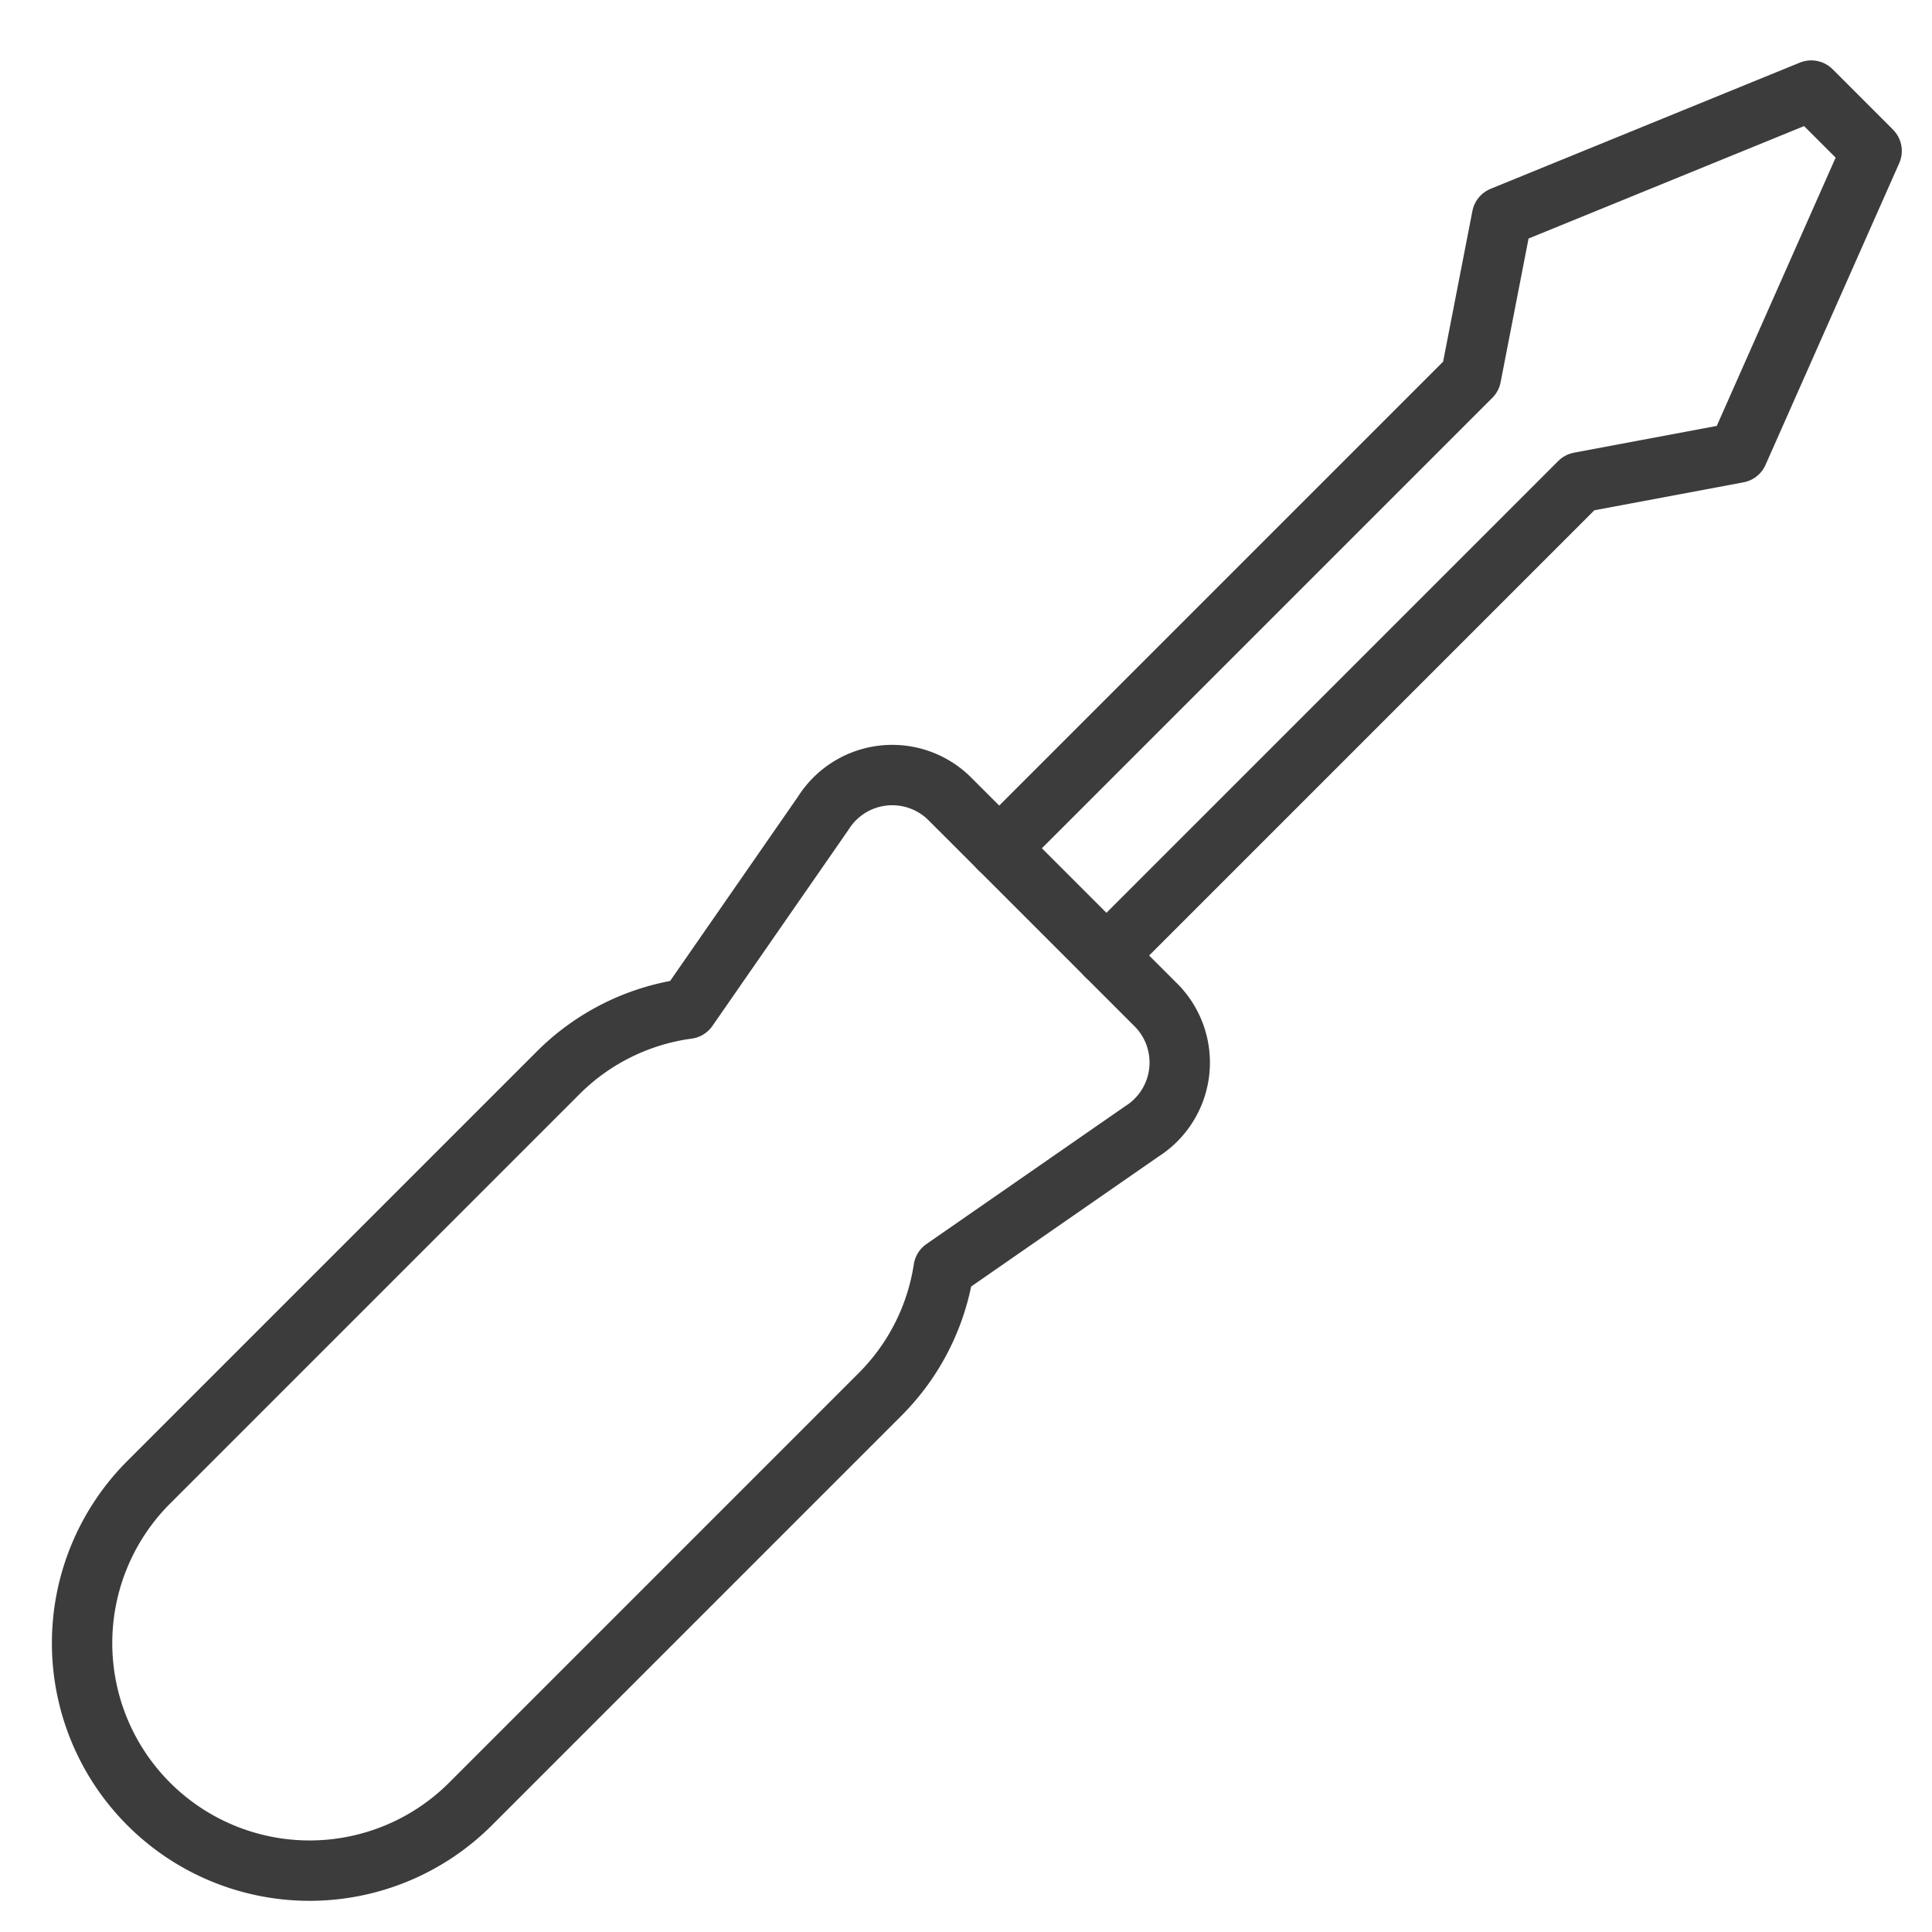 <svg xmlns="http://www.w3.org/2000/svg" viewBox="0 0 64 64" aria-labelledby="title"
aria-describedby="desc" role="img" xmlns:xlink="http://www.w3.org/1999/xlink">
  <title>Screwdriver</title>
  <desc>A line styled icon from Orion Icon Library.</desc>
  <path data-name="layer2"
  fill="none" stroke="#3d3c3c" stroke-linecap="round" stroke-miterlimit="10"
  stroke-width="2" d="M36.651 31.653l15.675-15.675 5.245-.983L62 5l-2-2-10.243 4.18-1.029 5.292-15.629 15.629"
  stroke-linejoin="round"></path>
  <path data-name="layer1" d="M15.584 59.761L29.16 46.184a7.474 7.474 0 0 0 2.1-4.152l6.557-4.548a2.7 2.7 0 0 0 .438-4.229L31.5 26.5a2.7 2.7 0 0 0-4.229.438l-4.493 6.477a7.477 7.477 0 0 0-4.278 2.113L4.928 49.1a7.535 7.535 0 0 0 10.656 10.661z"
  fill="none" stroke="#3d3c3c" stroke-linecap="round" stroke-miterlimit="10"
  stroke-width="2" stroke-linejoin="round"></path>
</svg>
